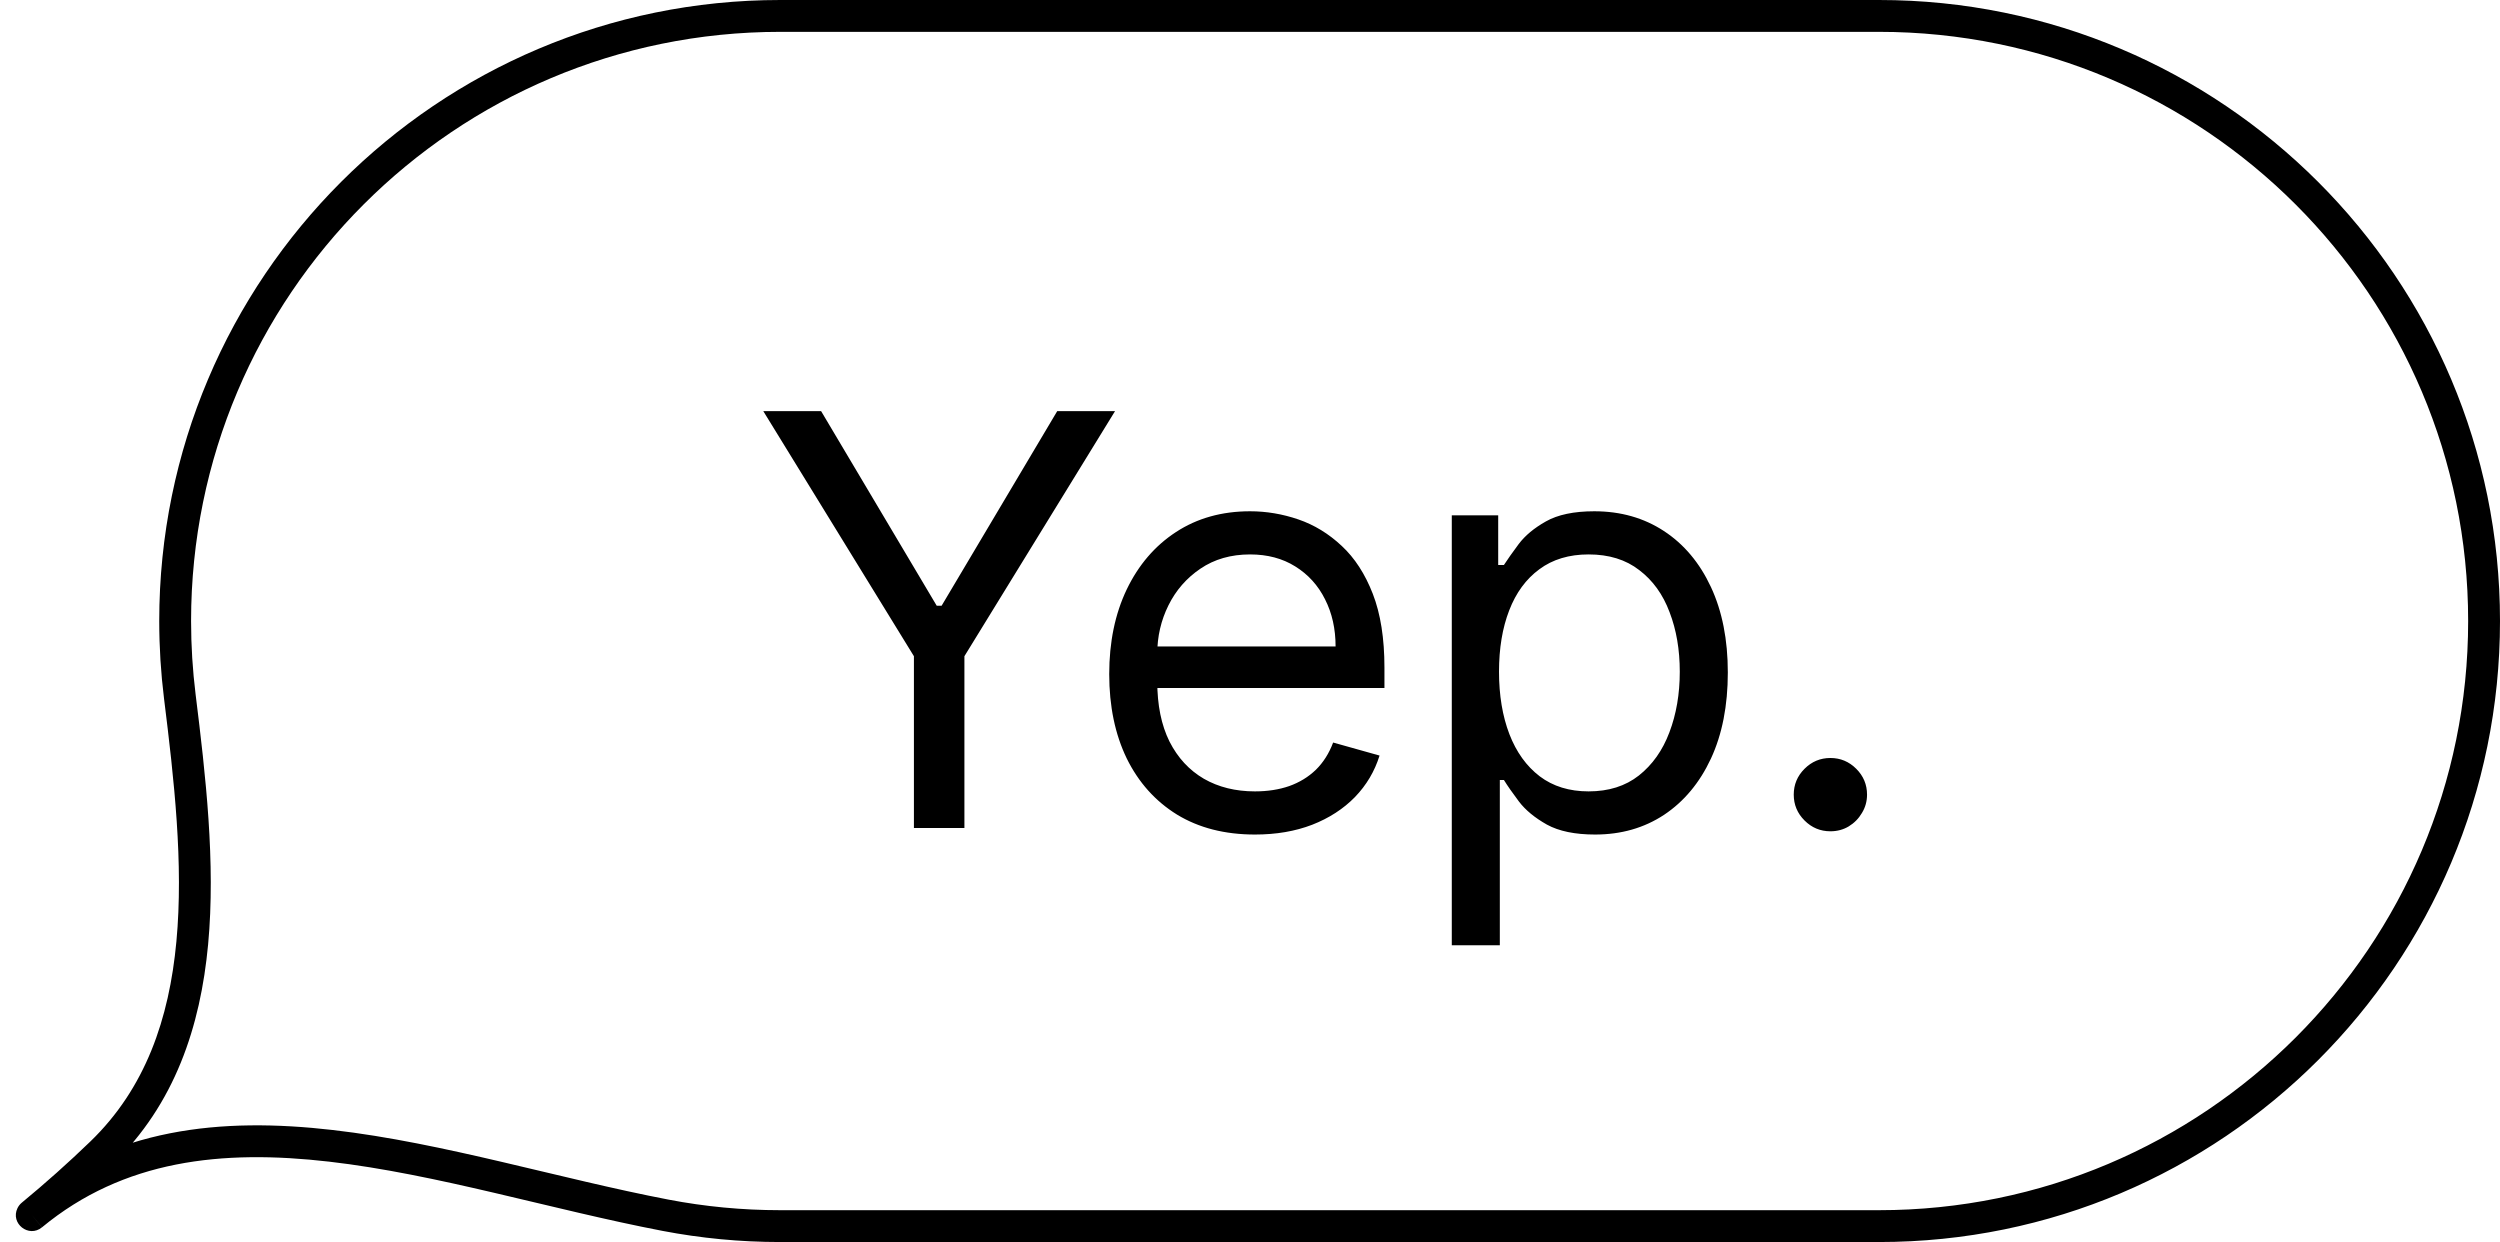 <?xml version="1.0" encoding="UTF-8"?> <svg xmlns="http://www.w3.org/2000/svg" width="157" height="78" viewBox="0 0 157 78" fill="none"> <path d="M2 76.304L2.637 77.076L2 76.304ZM41.801 76.319L41.612 77.301L41.801 76.319ZM2 76.304L2.901 76.739L2 76.304ZM2 76.304L2.634 77.078L2 76.304ZM2.001 76.303L2.637 77.074L2.001 76.303ZM2 76.303L1.1 75.869L2 76.303ZM12 39C12 18.566 28.566 2 49 2V0C27.461 0 10 17.461 10 39H12ZM12.284 43.608C12.097 42.099 12 40.561 12 39H10C10 40.643 10.102 42.264 10.299 43.854L12.284 43.608ZM2.637 77.074C4.174 75.806 5.65 74.489 7.06 73.128L5.671 71.689C4.299 73.013 2.862 74.296 1.364 75.532L2.637 77.074ZM2.901 76.739L2.901 76.738L1.1 75.869L1.099 75.87L2.901 76.739ZM49 76C46.602 76 44.258 75.772 41.989 75.337L41.612 77.301C44.005 77.76 46.475 78 49 78V76ZM118 76H49V78H118V76ZM155 39C155 59.434 138.435 76 118 76V78C139.539 78 157 60.539 157 39H155ZM118 2C138.435 2 155 18.566 155 39H157C157 17.461 139.539 0 118 0V2ZM49 2H118V0H49V2ZM2.637 77.076C7.763 72.845 13.931 72.174 20.673 72.952C24.046 73.341 27.524 74.088 31.05 74.912C34.557 75.732 38.131 76.633 41.612 77.301L41.989 75.337C38.56 74.679 35.059 73.796 31.505 72.965C27.968 72.138 24.396 71.368 20.903 70.965C13.914 70.159 7.093 70.805 1.364 75.533L2.637 77.076ZM1.099 75.87C0.634 76.834 1.806 77.757 2.634 77.078L1.367 75.531C2.195 74.852 3.366 75.774 2.901 76.739L1.099 75.87ZM1.364 75.532C1.253 75.624 1.163 75.739 1.1 75.869L2.901 76.738C2.838 76.868 2.748 76.983 2.637 77.074L1.364 75.532ZM10.299 43.854C10.934 48.963 11.533 54.244 11.078 59.124C10.626 63.983 9.136 68.344 5.671 71.689L7.06 73.128C10.984 69.34 12.59 64.458 13.07 59.309C13.547 54.181 12.915 48.69 12.284 43.608L10.299 43.854Z" fill="black"></path> <path d="M47.934 25.818H51.565L58.826 38.04H59.133L66.394 25.818H70.025L60.565 41.21V52H57.394V41.21L47.934 25.818ZM78.812 52.409C76.92 52.409 75.288 51.992 73.916 51.156C72.552 50.312 71.5 49.136 70.758 47.628C70.025 46.111 69.659 44.347 69.659 42.335C69.659 40.324 70.025 38.551 70.758 37.017C71.5 35.474 72.531 34.273 73.852 33.412C75.181 32.543 76.733 32.108 78.505 32.108C79.528 32.108 80.538 32.278 81.535 32.619C82.532 32.96 83.44 33.514 84.258 34.281C85.076 35.04 85.728 36.045 86.214 37.298C86.7 38.551 86.943 40.094 86.943 41.926V43.205H71.806V40.597H83.875C83.875 39.489 83.653 38.5 83.21 37.631C82.775 36.761 82.153 36.075 81.343 35.572C80.542 35.07 79.596 34.818 78.505 34.818C77.303 34.818 76.264 35.117 75.386 35.713C74.517 36.301 73.848 37.068 73.379 38.014C72.91 38.96 72.676 39.974 72.676 41.057V42.795C72.676 44.278 72.931 45.535 73.443 46.567C73.963 47.59 74.683 48.369 75.603 48.906C76.524 49.435 77.593 49.699 78.812 49.699C79.605 49.699 80.321 49.588 80.96 49.367C81.608 49.136 82.166 48.795 82.635 48.344C83.103 47.883 83.466 47.312 83.721 46.631L86.636 47.449C86.329 48.438 85.814 49.307 85.089 50.057C84.365 50.798 83.47 51.378 82.404 51.795C81.339 52.205 80.142 52.409 78.812 52.409ZM91.172 59.364V32.364H94.087V35.483H94.445C94.666 35.142 94.973 34.707 95.365 34.179C95.766 33.642 96.337 33.165 97.079 32.747C97.829 32.321 98.843 32.108 100.121 32.108C101.774 32.108 103.232 32.521 104.493 33.348C105.755 34.175 106.739 35.347 107.446 36.864C108.154 38.381 108.507 40.17 108.507 42.233C108.507 44.312 108.154 46.115 107.446 47.641C106.739 49.158 105.759 50.334 104.506 51.169C103.253 51.996 101.809 52.409 100.172 52.409C98.911 52.409 97.901 52.2 97.142 51.783C96.384 51.356 95.8 50.875 95.391 50.338C94.982 49.793 94.666 49.341 94.445 48.983H94.189V59.364H91.172ZM94.138 42.182C94.138 43.665 94.356 44.973 94.79 46.106C95.225 47.231 95.86 48.114 96.695 48.753C97.53 49.383 98.553 49.699 99.763 49.699C101.024 49.699 102.077 49.367 102.921 48.702C103.773 48.028 104.412 47.125 104.838 45.992C105.273 44.849 105.49 43.58 105.49 42.182C105.49 40.801 105.277 39.557 104.851 38.449C104.434 37.332 103.799 36.45 102.946 35.803C102.103 35.146 101.042 34.818 99.763 34.818C98.536 34.818 97.505 35.129 96.669 35.751C95.834 36.365 95.204 37.226 94.777 38.334C94.351 39.433 94.138 40.716 94.138 42.182ZM114.949 52.205C114.318 52.205 113.777 51.979 113.325 51.527C112.873 51.075 112.647 50.534 112.647 49.903C112.647 49.273 112.873 48.731 113.325 48.28C113.777 47.828 114.318 47.602 114.949 47.602C115.579 47.602 116.12 47.828 116.572 48.28C117.024 48.731 117.25 49.273 117.25 49.903C117.25 50.321 117.143 50.705 116.93 51.054C116.726 51.403 116.449 51.685 116.099 51.898C115.758 52.102 115.375 52.205 114.949 52.205Z" fill="black"></path> </svg> 